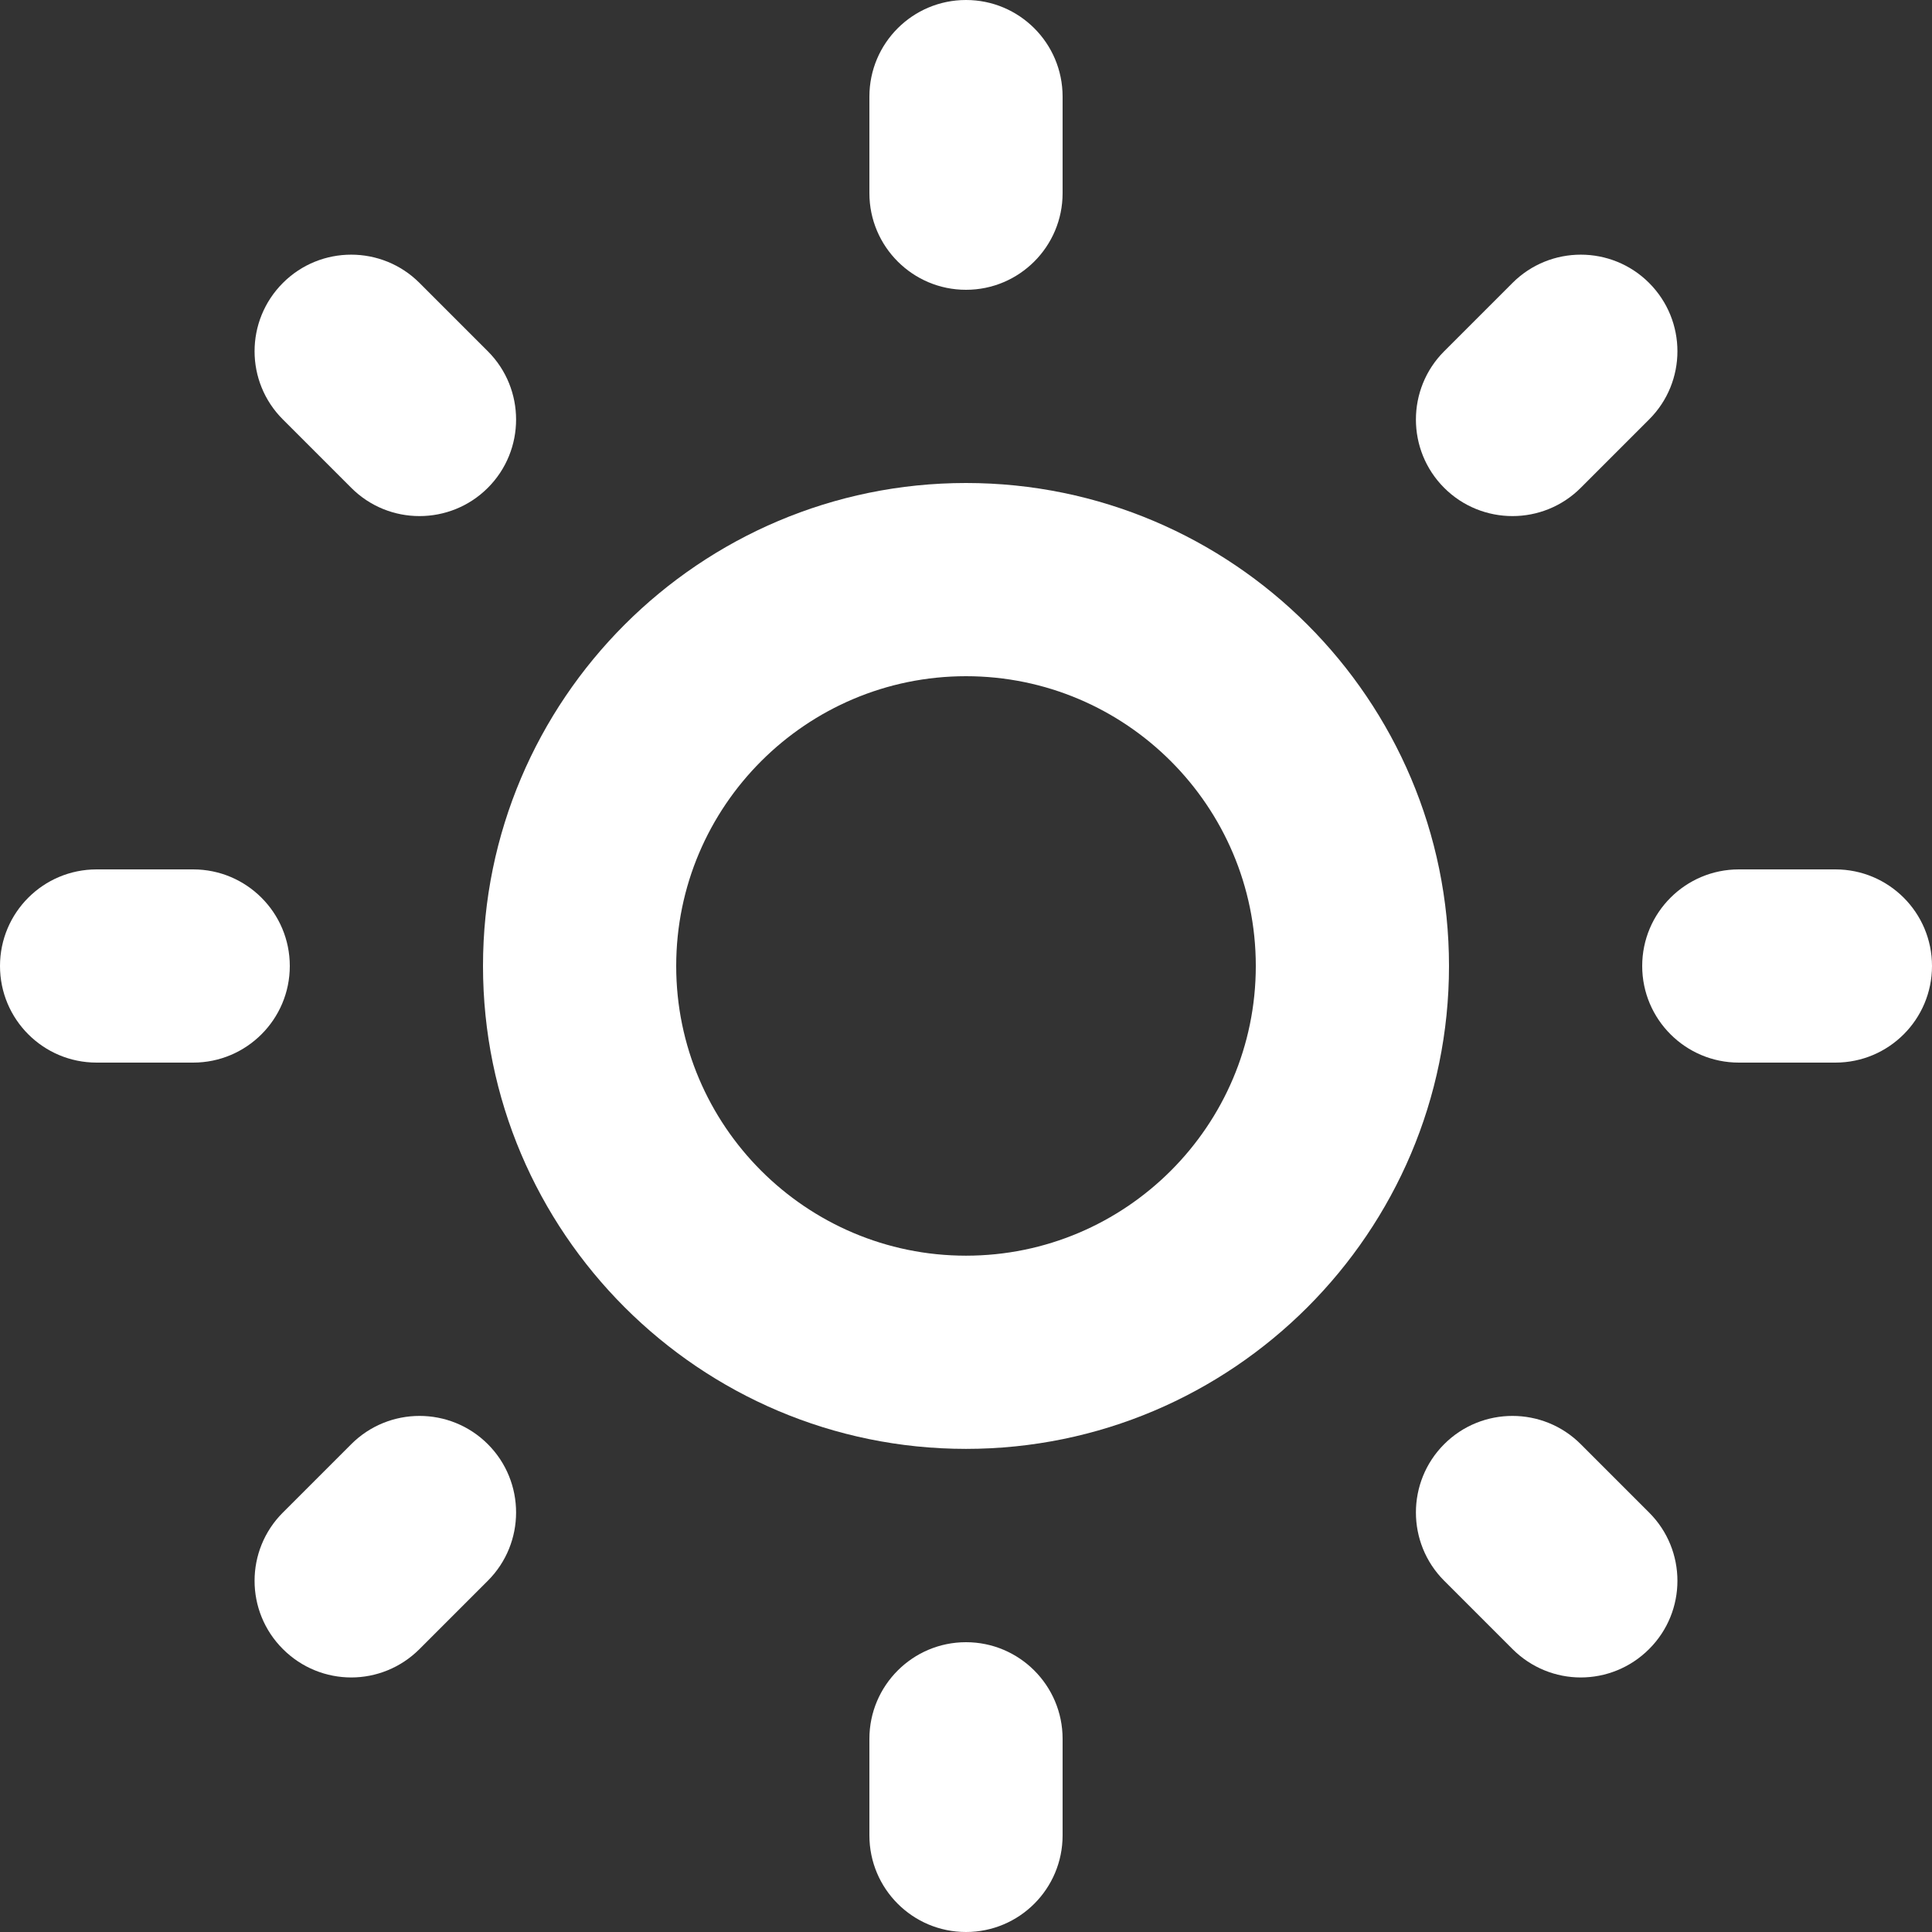 <svg width="16" height="16" viewBox="0 0 16 16" fill="none" xmlns="http://www.w3.org/2000/svg">
<rect x="0" y="0" width="16" height="16" fill="#333333" stroke="none"/>
<g clip-path="url(#clip0_1017_7065)">
<path d="M12 8C12 5.794 10.206 4 8 4C5.795 4 4 5.794 4 8C4 10.205 5.795 11.999 8 11.999C10.206 11.999 12 10.205 12 8ZM8 10.399C6.677 10.399 5.6 9.323 5.6 8C5.6 6.676 6.677 5.6 8 5.6C9.323 5.6 10.4 6.676 10.4 8C10.4 9.323 9.323 10.399 8 10.399Z" fill="white"/>
<path d="M8.8 1.6V0.8C8.8 0.358 8.442 0 8 0C7.558 0 7.2 0.358 7.2 0.8V1.6C7.2 2.041 7.558 2.4 8 2.4C8.442 2.4 8.8 2.041 8.8 1.6Z" fill="white"/>
<path d="M13.657 2.343C13.345 2.031 12.838 2.031 12.526 2.343L11.96 2.909C11.648 3.221 11.648 3.728 11.96 4.04C12.116 4.196 12.321 4.274 12.526 4.274C12.73 4.274 12.935 4.196 13.091 4.04L13.657 3.474C13.97 3.162 13.97 2.656 13.657 2.343Z" fill="white"/>
<path d="M15.2 7.2H14.4C13.959 7.2 13.6 7.558 13.6 8C13.6 8.442 13.959 8.8 14.4 8.8H15.2C15.642 8.8 16 8.442 16 8C16 7.558 15.642 7.2 15.2 7.2Z" fill="white"/>
<path d="M12.526 13.657C12.682 13.813 12.887 13.892 13.091 13.892C13.296 13.892 13.501 13.813 13.657 13.657C13.97 13.345 13.97 12.838 13.657 12.526L13.091 11.96C12.779 11.648 12.272 11.648 11.96 11.96C11.648 12.272 11.648 12.779 11.96 13.091L12.526 13.657Z" fill="white"/>
<path d="M7.2 14.4V15.2C7.2 15.642 7.558 16 8 16C8.442 16 8.8 15.642 8.8 15.2V14.4C8.8 13.959 8.442 13.6 8 13.6C7.558 13.6 7.2 13.959 7.2 14.4Z" fill="white"/>
<path d="M2.343 13.657C2.499 13.813 2.704 13.892 2.909 13.892C3.113 13.892 3.318 13.813 3.474 13.657L4.04 13.091C4.352 12.779 4.352 12.272 4.04 11.96C3.728 11.648 3.221 11.648 2.909 11.96L2.343 12.526C2.03 12.838 2.03 13.345 2.343 13.657Z" fill="white"/>
<path d="M0 8C0 8.442 0.358 8.8 0.8 8.8H1.6C2.041 8.8 2.4 8.442 2.4 8C2.4 7.558 2.041 7.2 1.6 7.2H0.8C0.358 7.2 0 7.558 0 8Z" fill="white"/>
<path d="M4.04 4.04C4.352 3.728 4.352 3.221 4.04 2.909L3.474 2.343C3.162 2.031 2.655 2.031 2.343 2.343C2.03 2.656 2.03 3.162 2.343 3.474L2.909 4.04C3.065 4.196 3.269 4.274 3.474 4.274C3.679 4.274 3.884 4.196 4.04 4.04Z" fill="white"/>
</g>
<defs>
<clipPath id="clip0_1017_7065">
<rect width="16" height="16" fill="white"/>
</clipPath>
</defs>
</svg>
